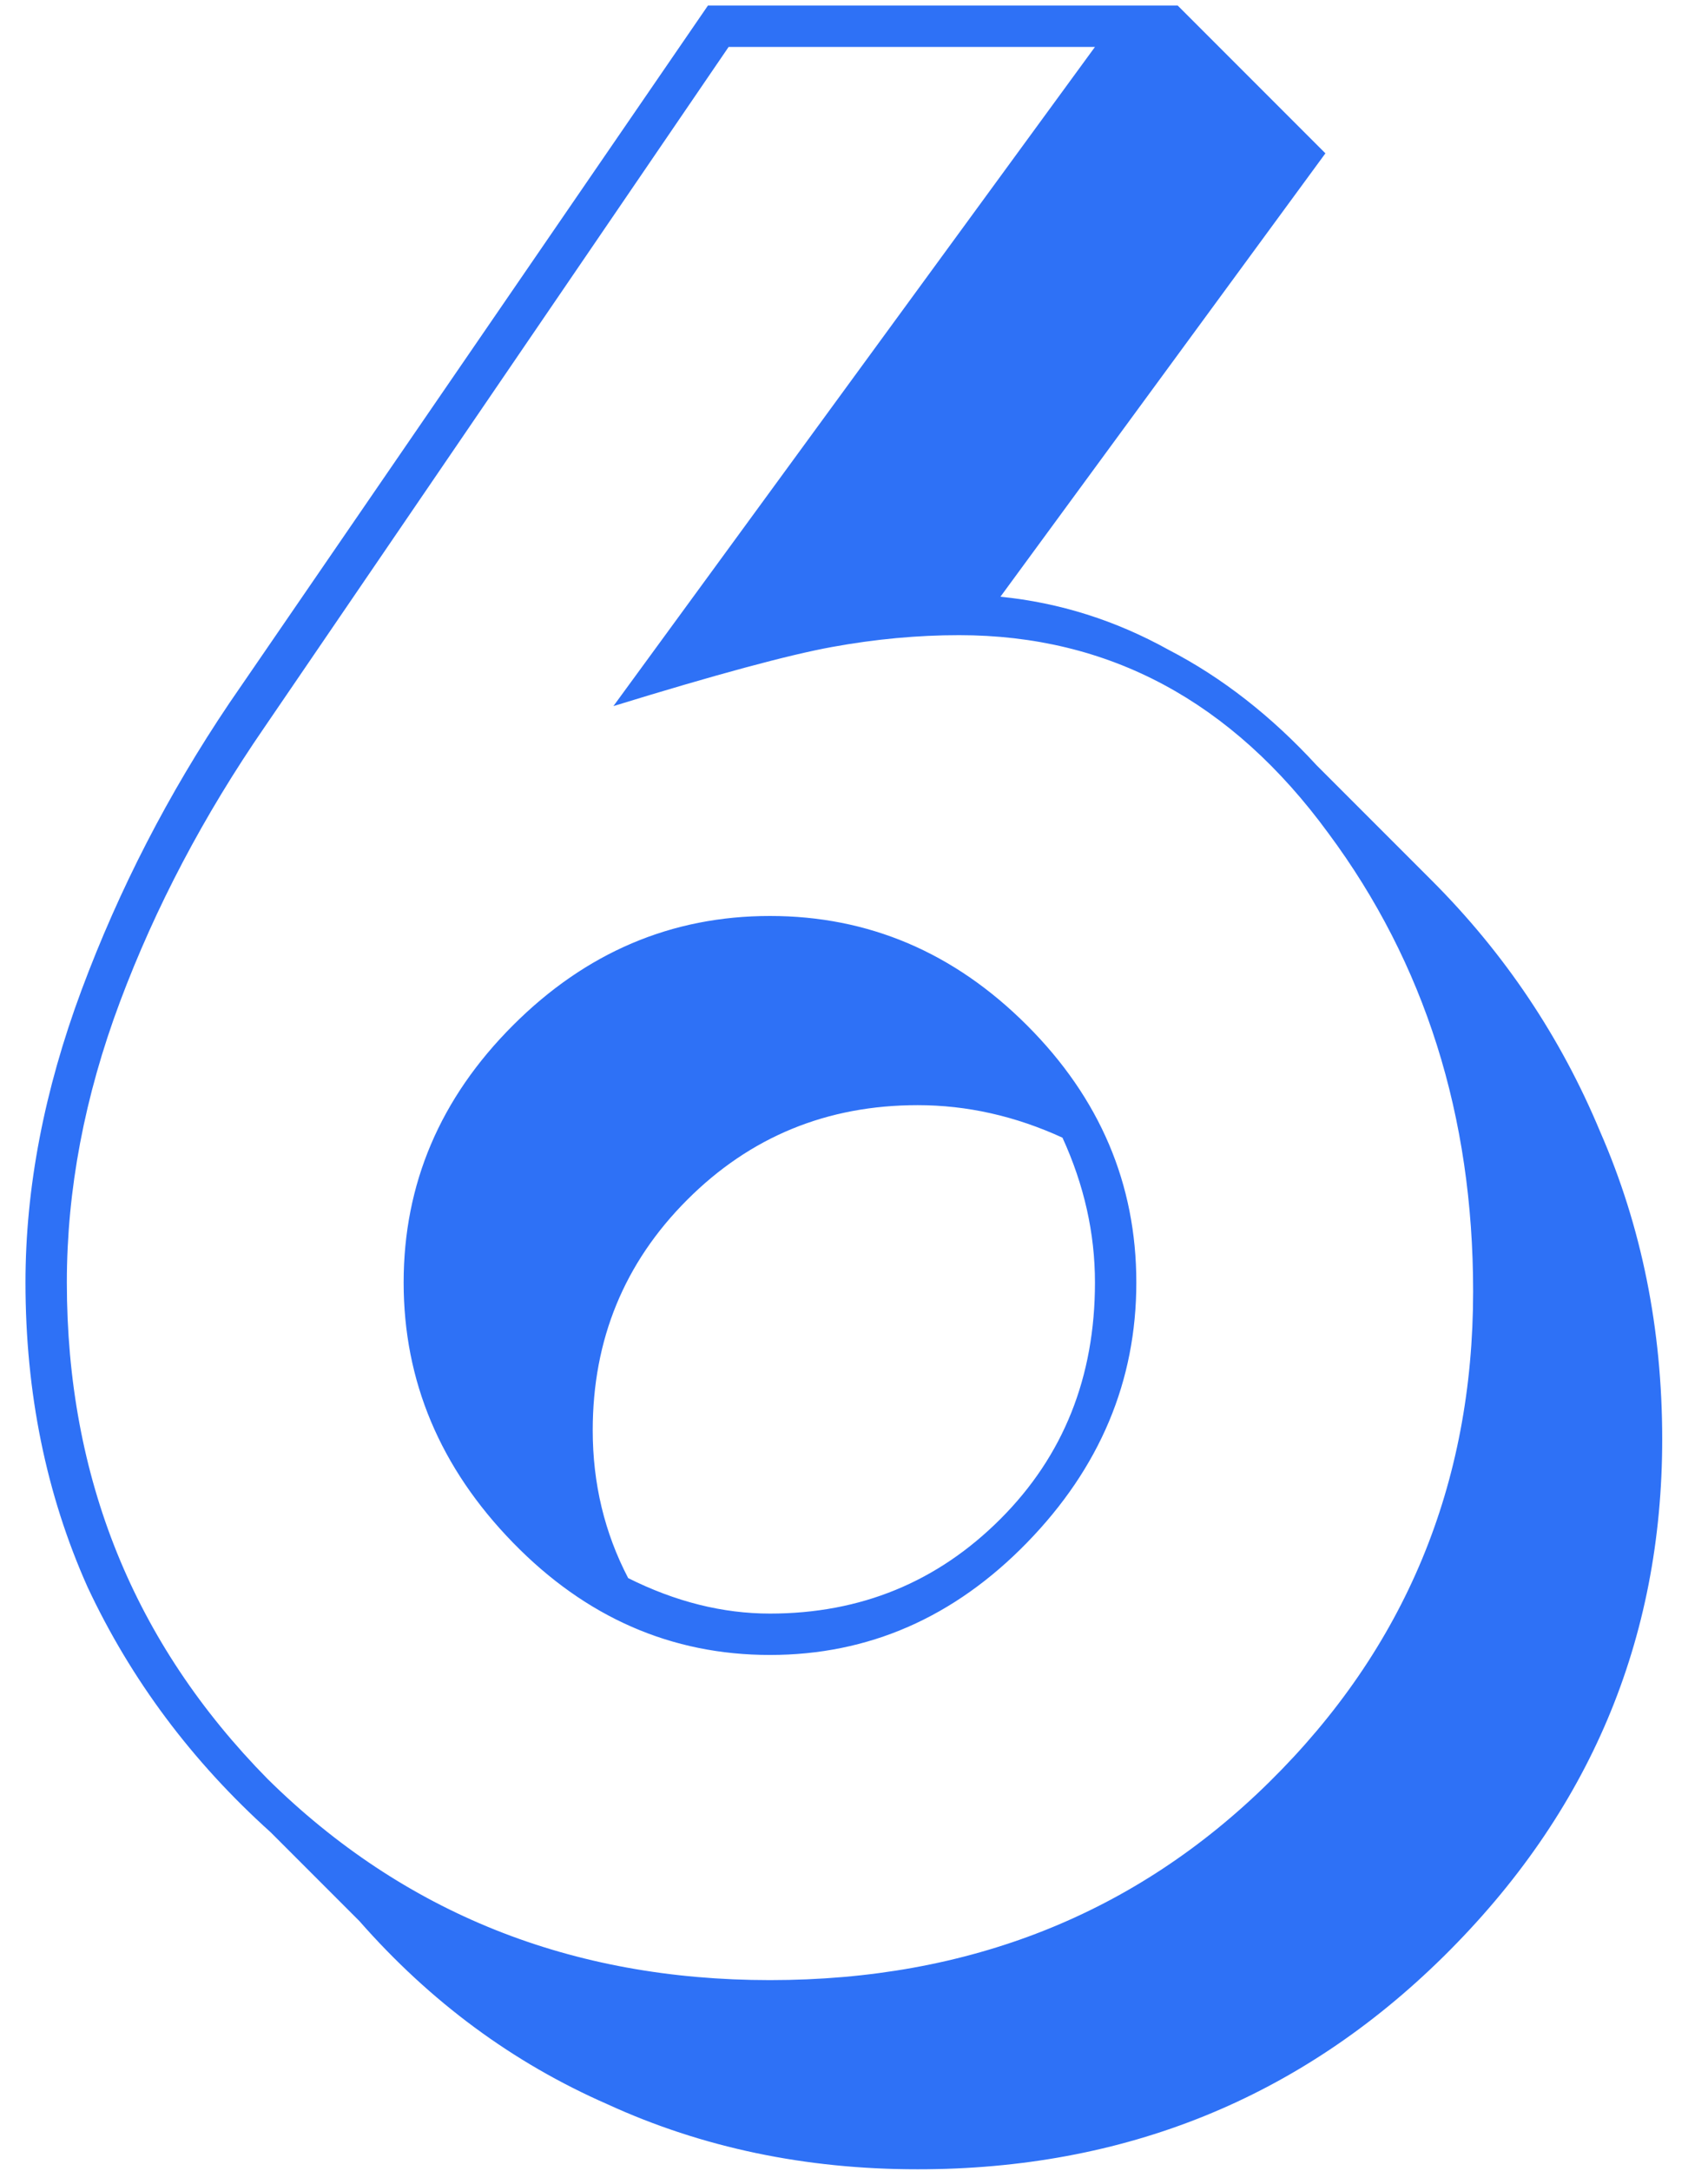 <?xml version="1.0" encoding="UTF-8"?> <svg xmlns="http://www.w3.org/2000/svg" width="37" height="47" viewBox="0 0 37 47" fill="none"> <path d="M36.008 31.16C36.008 35.512 34.429 39.245 31.272 42.36C28.157 45.432 24.36 46.968 19.88 46.968C17.448 46.968 15.208 46.499 13.16 45.56C11.112 44.664 9.32 43.341 7.784 41.592L5.864 39.672C4.157 38.136 2.835 36.365 1.896 34.36C1 32.355 0.552 30.157 0.552 27.768C0.552 25.72 0.957 23.608 1.768 21.432C2.579 19.256 3.645 17.187 4.968 15.224L15.336 0.12H25.512L28.712 3.32L21.672 12.92C22.952 13.048 24.168 13.432 25.32 14.072C26.472 14.669 27.539 15.501 28.52 16.568L31.016 19.064C32.595 20.643 33.811 22.456 34.664 24.504C35.56 26.552 36.008 28.771 36.008 31.16ZM23.72 27.768C23.72 26.701 23.485 25.656 23.016 24.632C21.992 24.163 20.947 23.928 19.88 23.928C17.917 23.928 16.253 24.611 14.888 25.976C13.523 27.341 12.84 29.005 12.84 30.968C12.84 32.12 13.096 33.187 13.608 34.168C14.632 34.68 15.656 34.936 16.68 34.936C18.643 34.936 20.307 34.253 21.672 32.888C23.037 31.523 23.72 29.816 23.72 27.768ZM31.912 27.96C31.912 24.163 30.867 20.856 28.776 18.04C26.685 15.181 24.019 13.752 20.776 13.752C19.88 13.752 18.963 13.837 18.024 14.008C17.085 14.179 15.507 14.605 13.288 15.288L23.72 1.016H15.784L5.736 15.736C4.413 17.656 3.368 19.64 2.6 21.688C1.832 23.736 1.448 25.763 1.448 27.768C1.448 31.992 2.899 35.576 5.8 38.52C8.744 41.421 12.371 42.872 16.68 42.872C20.989 42.872 24.595 41.443 27.496 38.584C30.44 35.683 31.912 32.141 31.912 27.96ZM24.616 27.768C24.616 29.901 23.827 31.779 22.248 33.4C20.669 35.021 18.813 35.832 16.68 35.832C14.547 35.832 12.691 35.021 11.112 33.4C9.533 31.779 8.744 29.901 8.744 27.768C8.744 25.635 9.533 23.779 11.112 22.2C12.691 20.621 14.547 19.832 16.68 19.832C18.813 19.832 20.669 20.621 22.248 22.2C23.827 23.779 24.616 25.635 24.616 27.768Z" fill="#2E71F6"></path> </svg> 